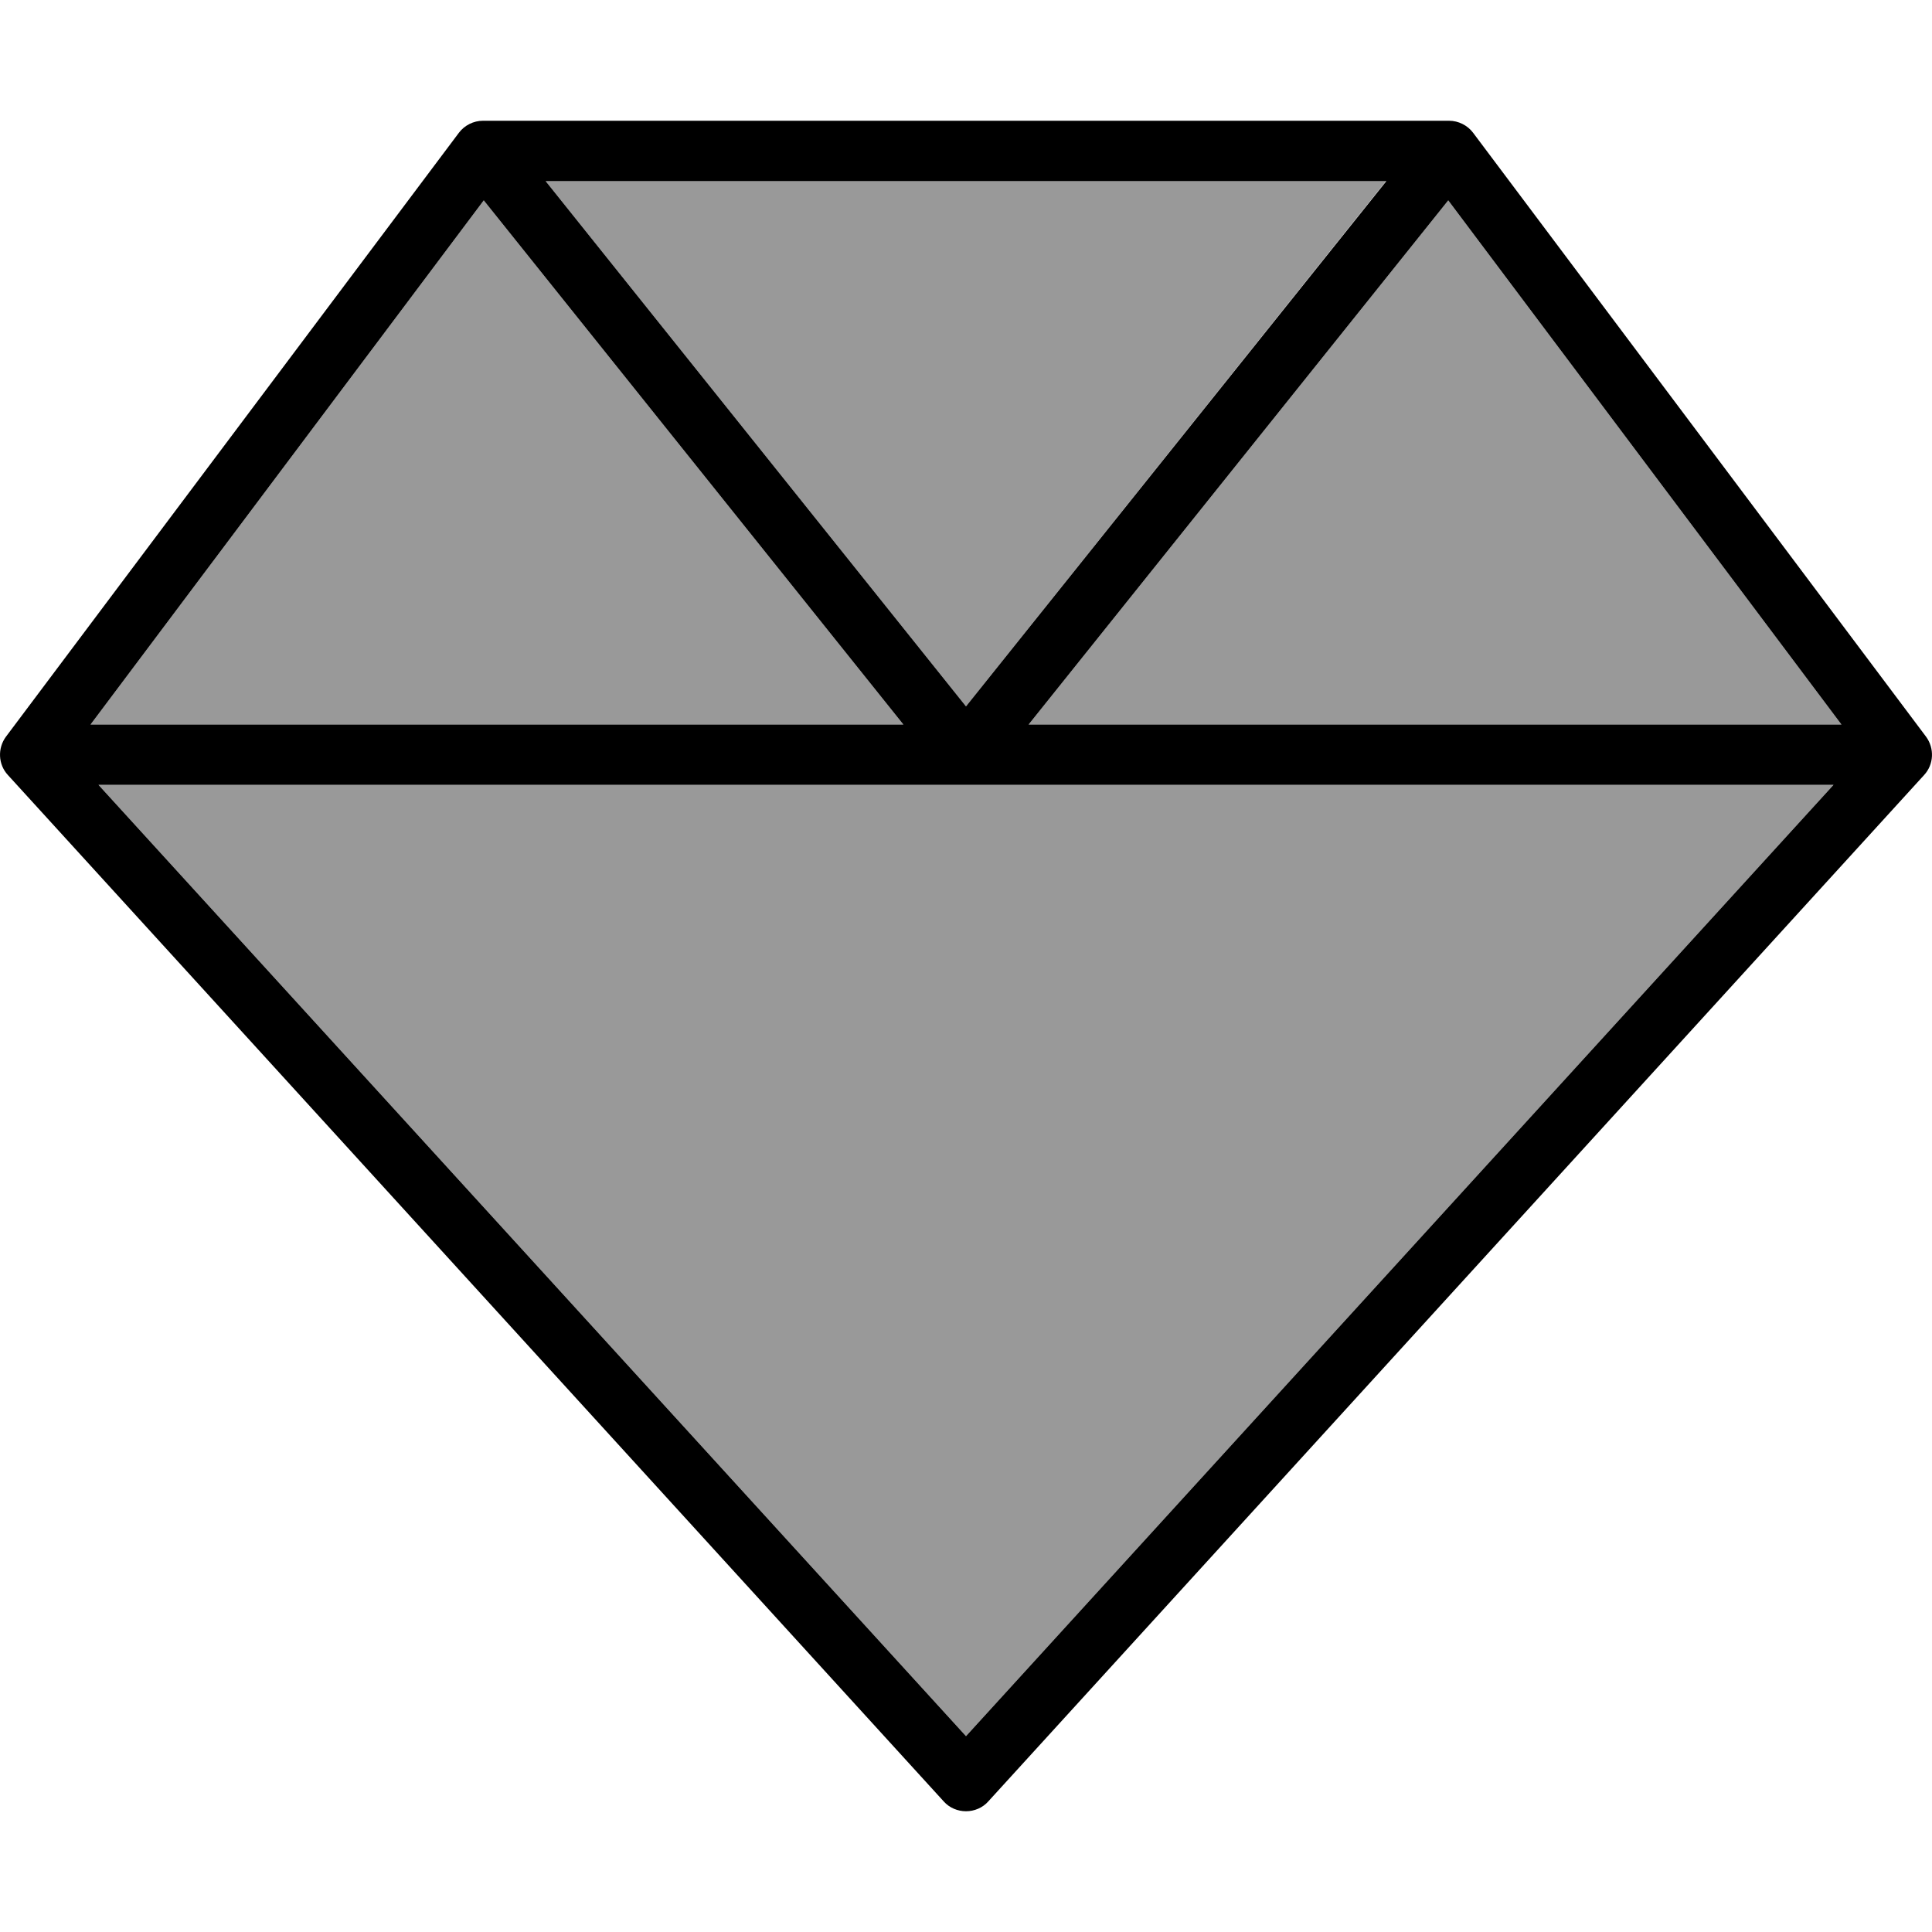 <svg xmlns="http://www.w3.org/2000/svg" viewBox="0 0 512 512"><!--! Font Awesome Pro 6.7.1 by @fontawesome - https://fontawesome.com License - https://fontawesome.com/license (Commercial License) Copyright 2024 Fonticons, Inc. --><defs><style>.fa-secondary{opacity:.4}</style></defs><path class="fa-secondary" d="M24 192L128.2 53.1 239.4 192 24 192zm2.1 16L256 208l229.9 0L256 460.1 26.1 208zM144.6 48l222.7 0L256 187.2 144.6 48zm128 144L383.8 53.1 488 192l-215.4 0z"/><path class="fa-primary" d="M128 32c-2.5 0-4.9 1.2-6.4 3.2l-120 160c-2.3 3.1-2.1 7.4 .5 10.2l248 272c1.5 1.7 3.7 2.6 5.9 2.6s4.4-.9 5.9-2.6l248-272c2.6-2.8 2.8-7.1 .5-10.2l-120-160c-1.5-2-3.9-3.2-6.4-3.2L128 32zm.2 21.1L239.4 192 24 192 128.2 53.1zM26.1 208L256 208l229.9 0L256 460.1 26.1 208zM488 192l-215.4 0L383.8 53.1 488 192zM367.4 48L256 187.2 144.6 48l222.7 0z"/></svg>